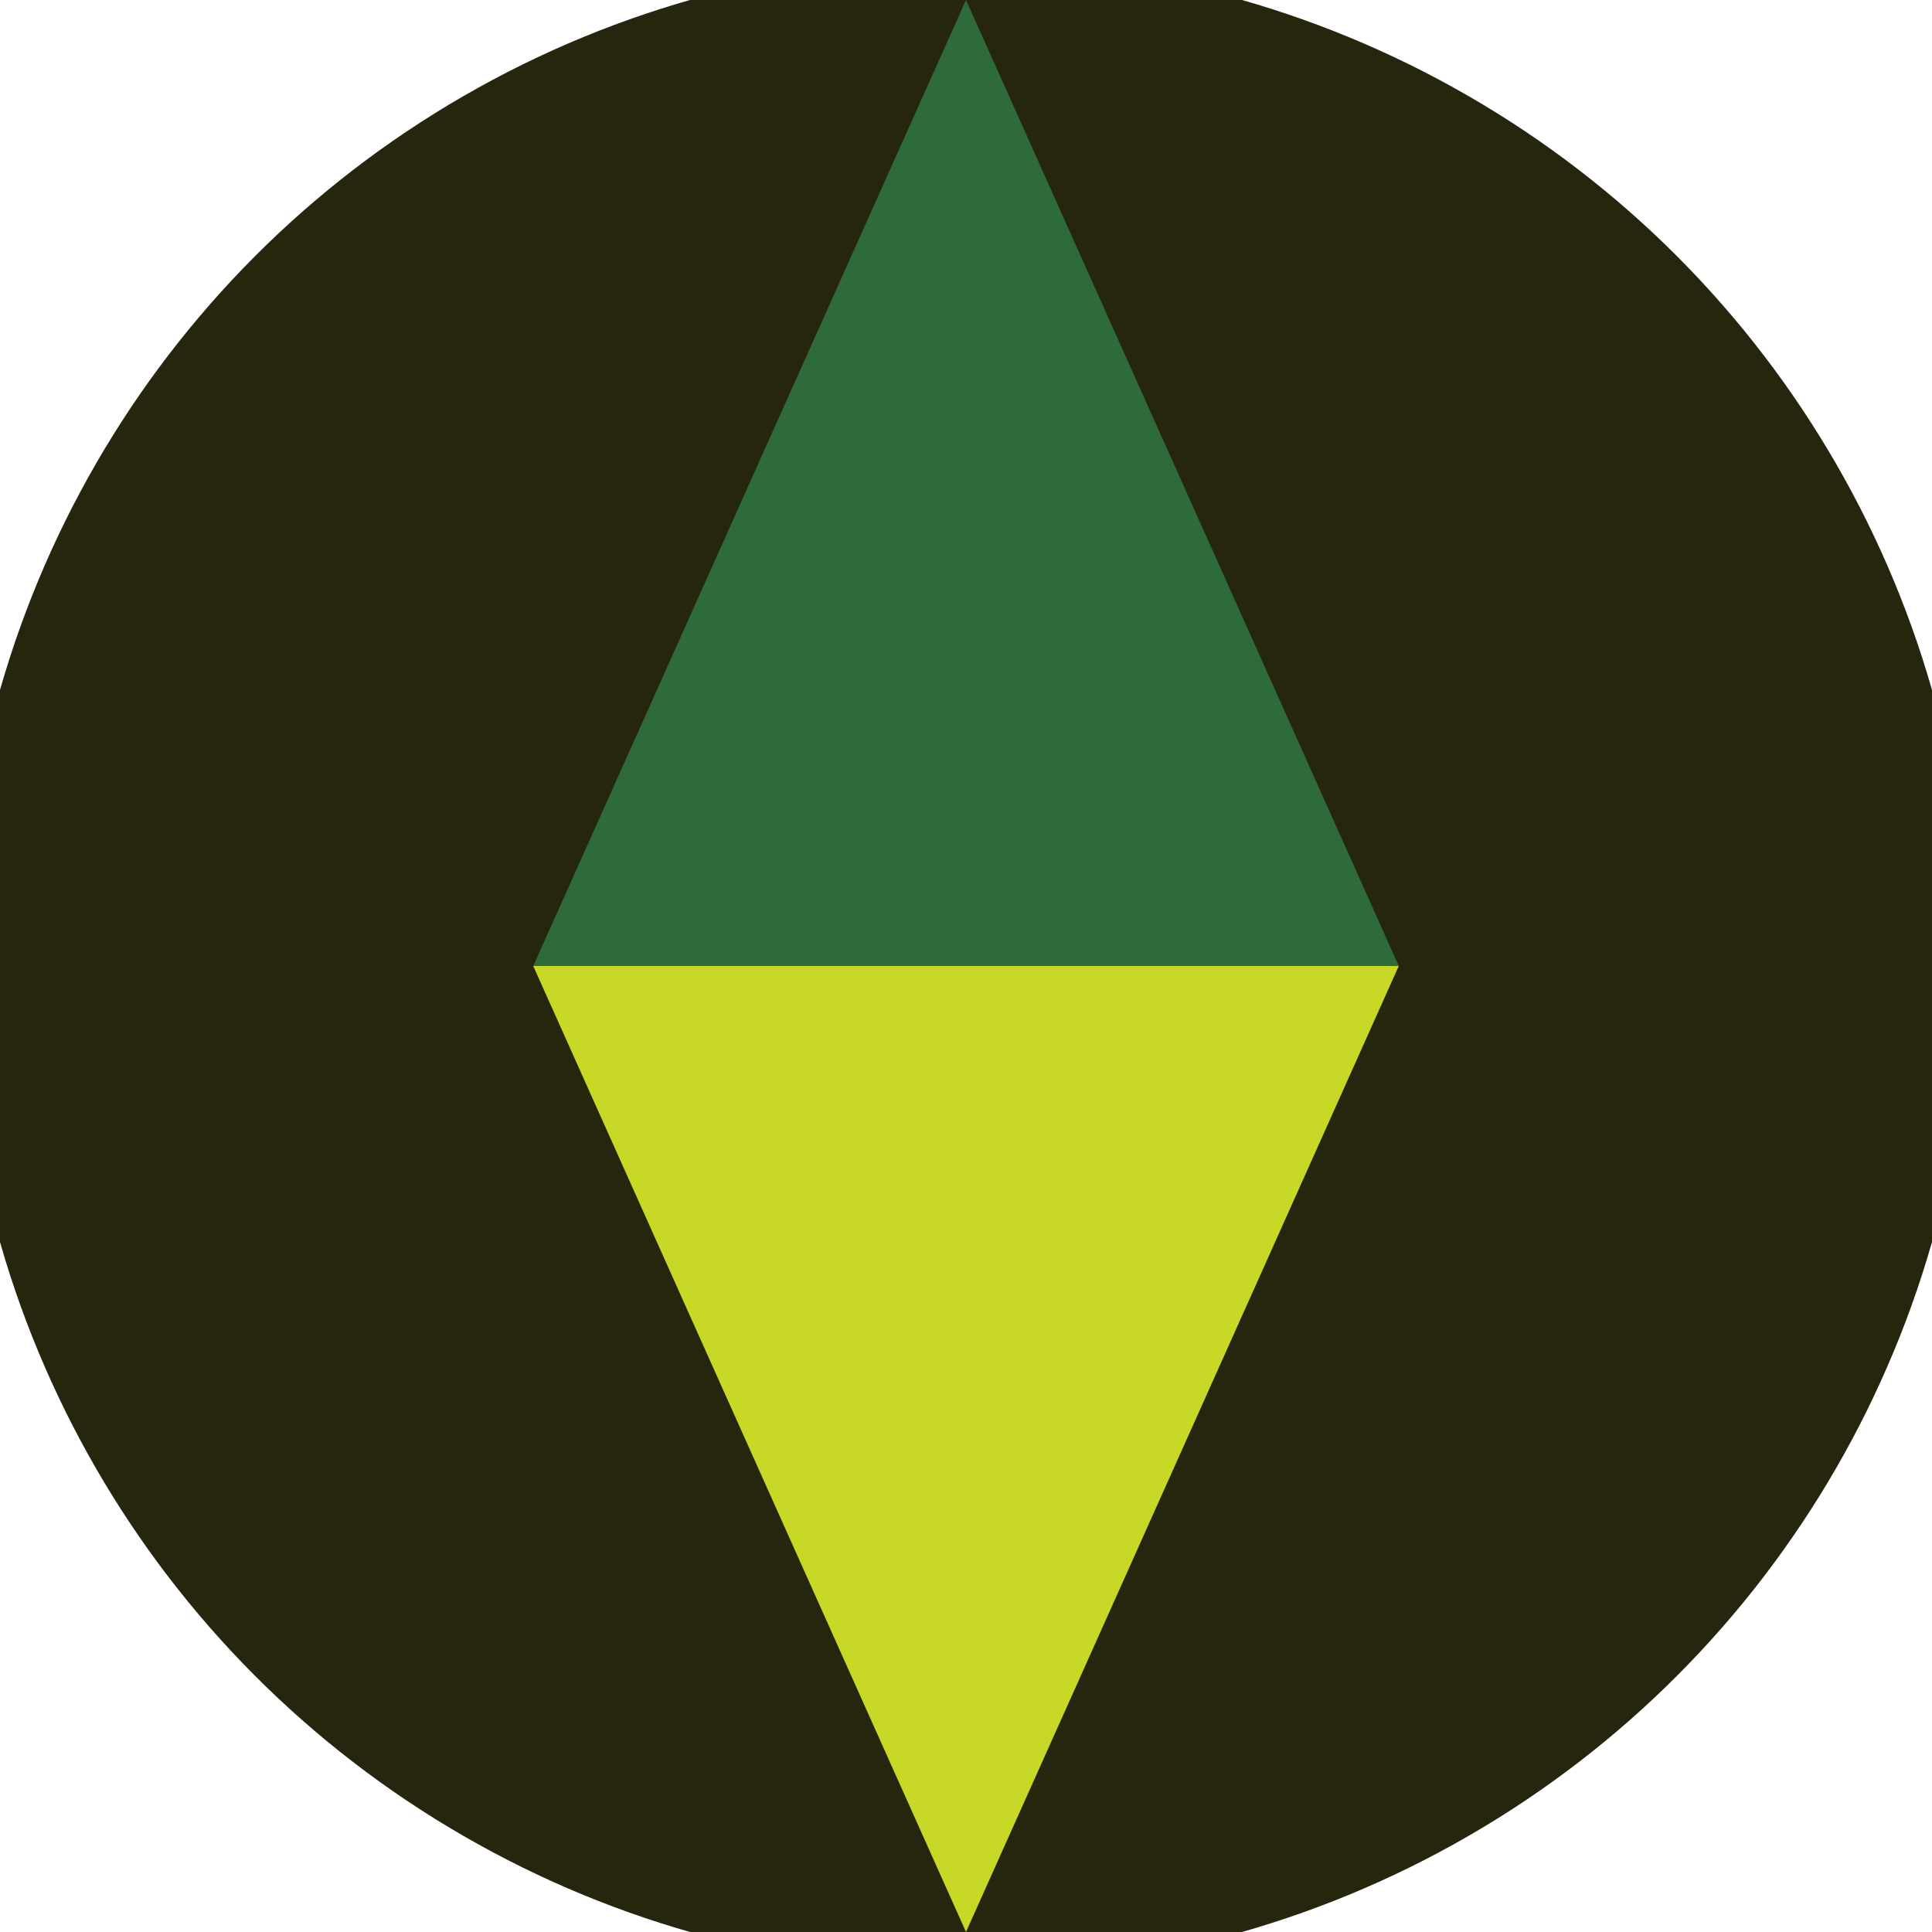 <svg xmlns="http://www.w3.org/2000/svg" width="128" height="128" viewBox="0 0 100 100" shape-rendering="geometricPrecision">
                            <defs>
                                <clipPath id="clip">
                                    <circle cx="50" cy="50" r="52" />
                                    <!--<rect x="0" y="0" width="100" height="100"/>-->
                                </clipPath>
                            </defs>
                            <g transform="rotate(0 50 50)">
                            <rect x="0" y="0" width="100" height="100" fill="#26250d" clip-path="url(#clip)"/><path d="M 50 100 L 27.6 50 H 72.4 Z" fill="#c7d926" clip-path="url(#clip)"/><path d="M 27.6 50 H 72.4 L 50 0 Z" fill="#2e6b3b" clip-path="url(#clip)"/></g></svg>